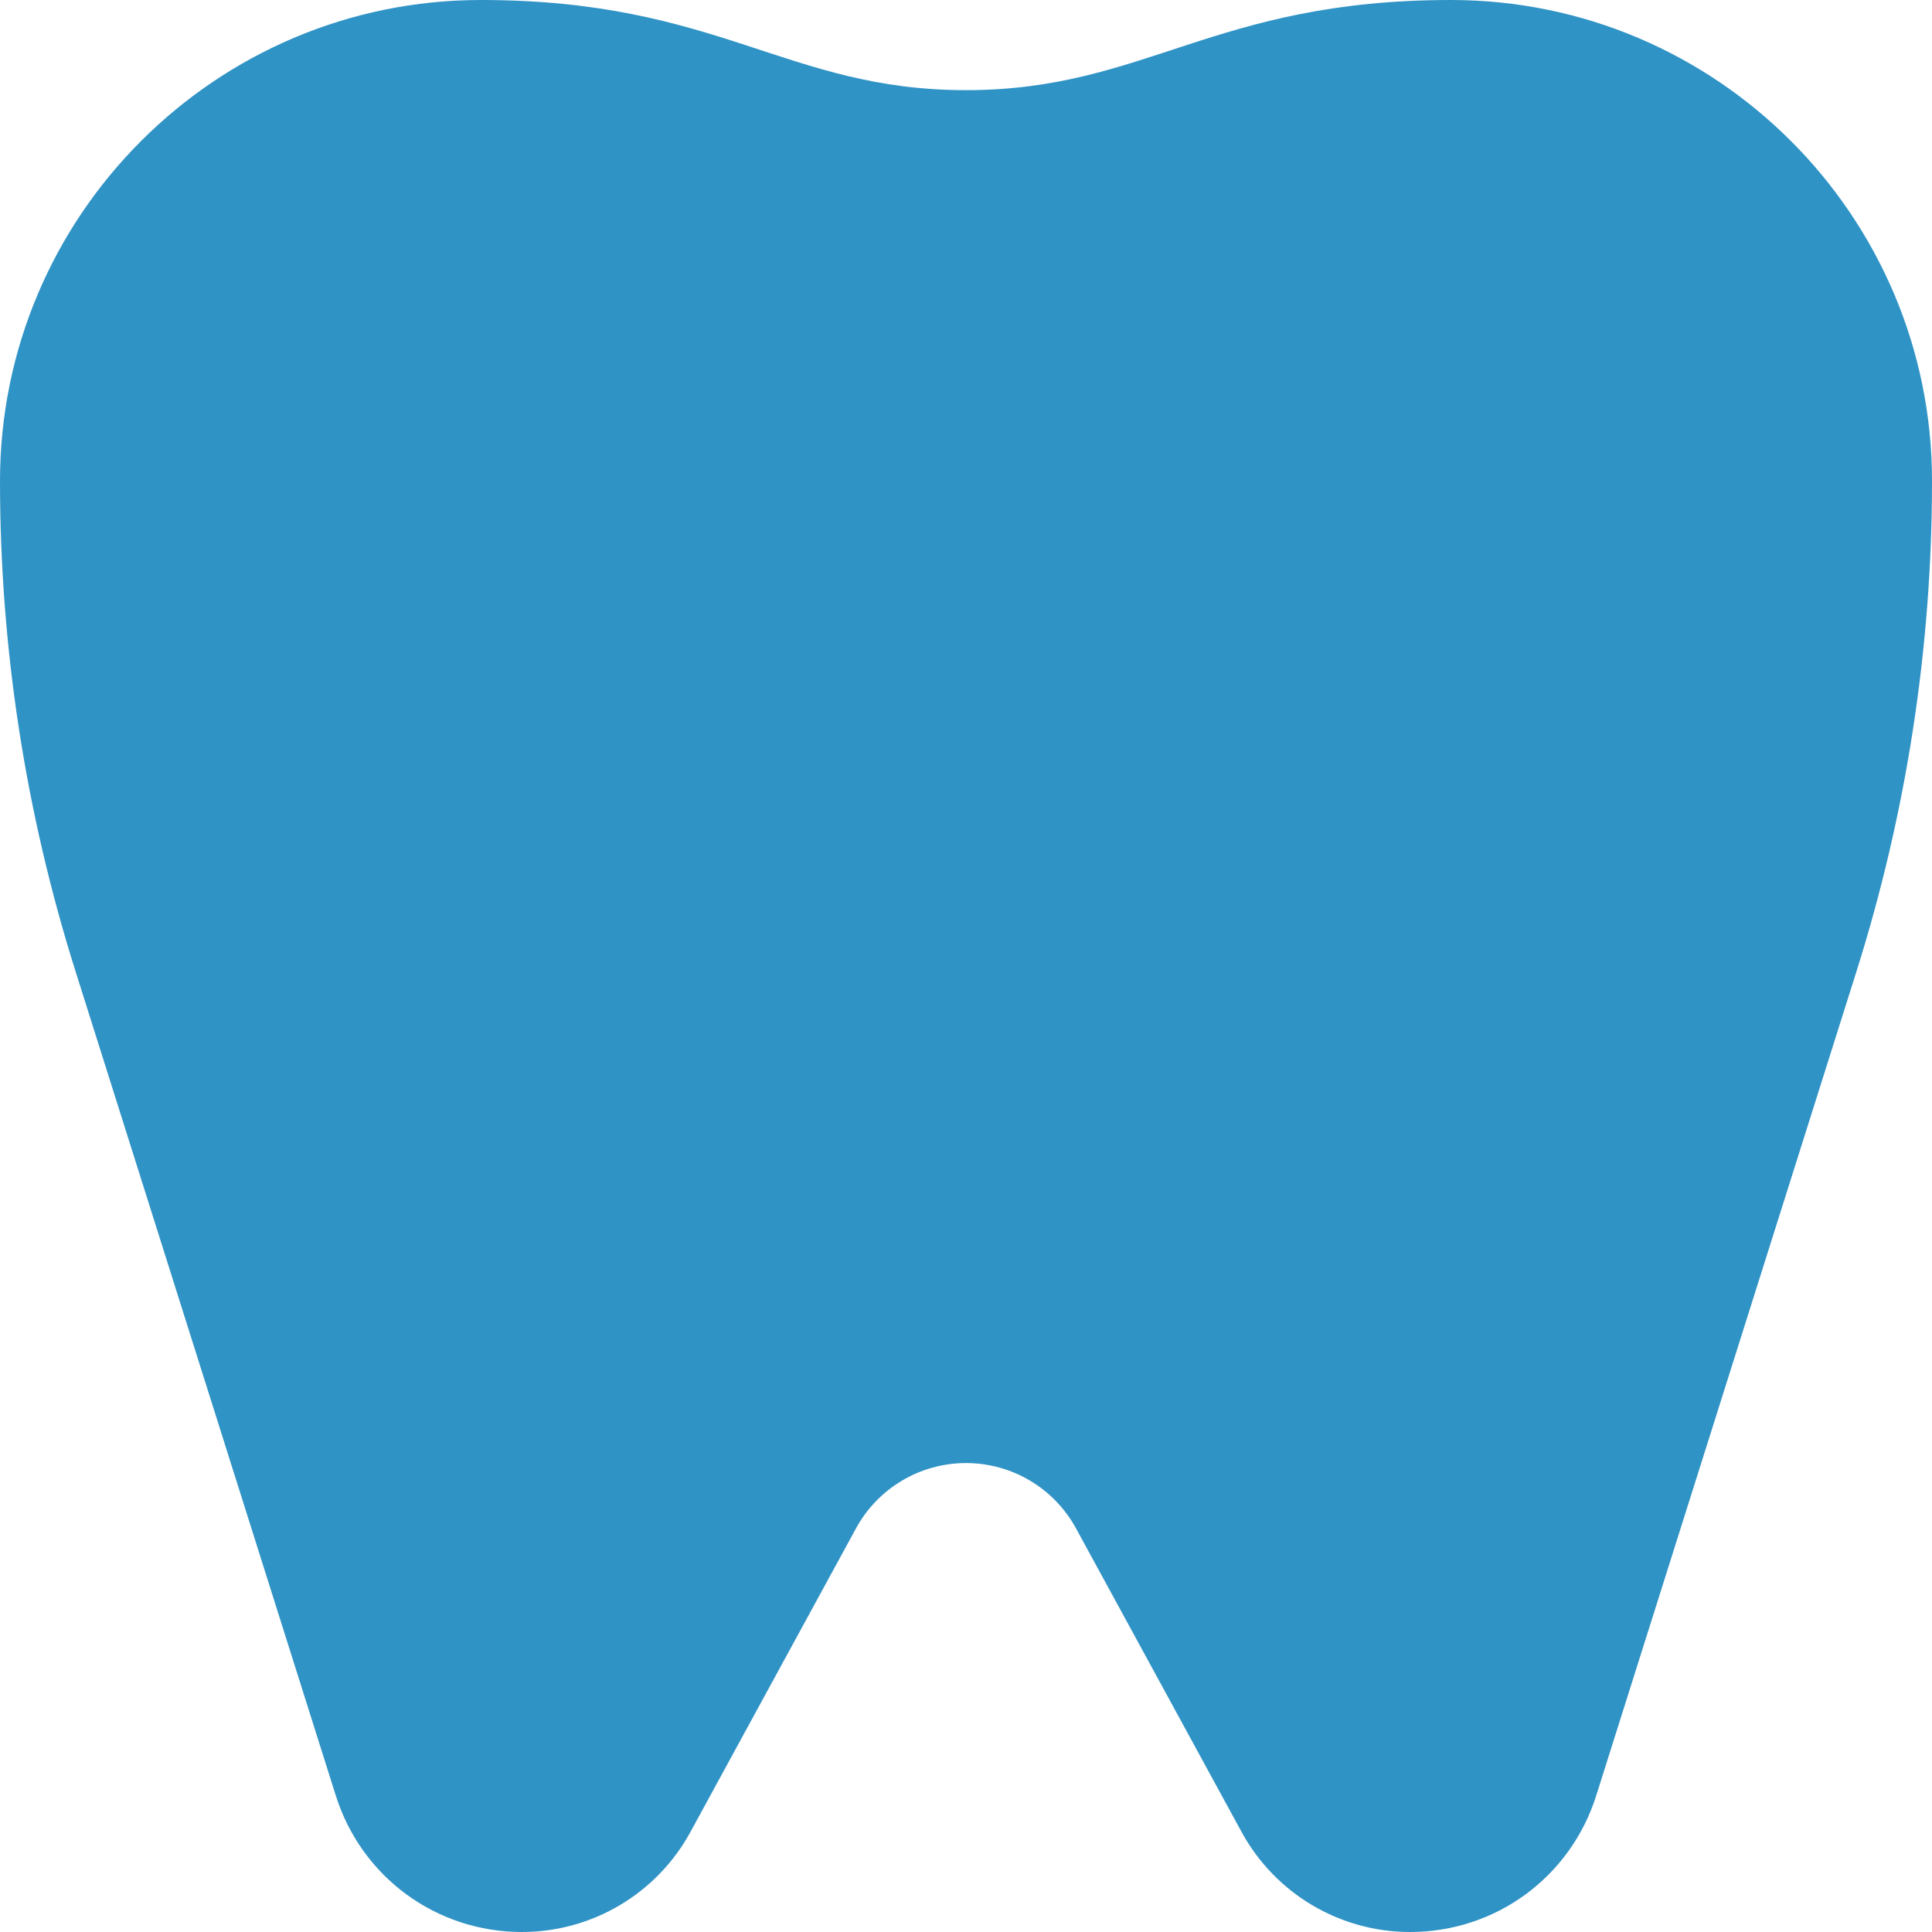 <svg height="512pt" viewBox="0 0 512 512" fill="#3093c5" width="512pt" xmlns="http://www.w3.org/2000/svg"><path d="m373.688 512c-18.613 0-35.723-10.152-44.648-26.496l-43.891-80.477c-5.824-10.672-16.996-17.301-29.148-17.301-12.156 0-23.324 6.629-29.152 17.305l-43.883 80.469c-8.918 16.344-26.027 26.5-44.652 26.5-22.672 0-42.492-14.523-49.32-36.141l-68.941-218.324c-13.305-42.141-20.051-85.902-20.051-130.059 0-70.293 57.176-127.477 127.449-127.477 63.086 0 80.961 23.891 128.551 23.891 47.598 0 65.477-23.891 128.531-23.891 70.293 0 127.469 57.184 127.469 127.477 0 44.156-6.746 87.918-20.047 130.059l-68.941 218.324c-6.832 21.617-26.652 36.141-49.324 36.141zm0 0"/></svg>